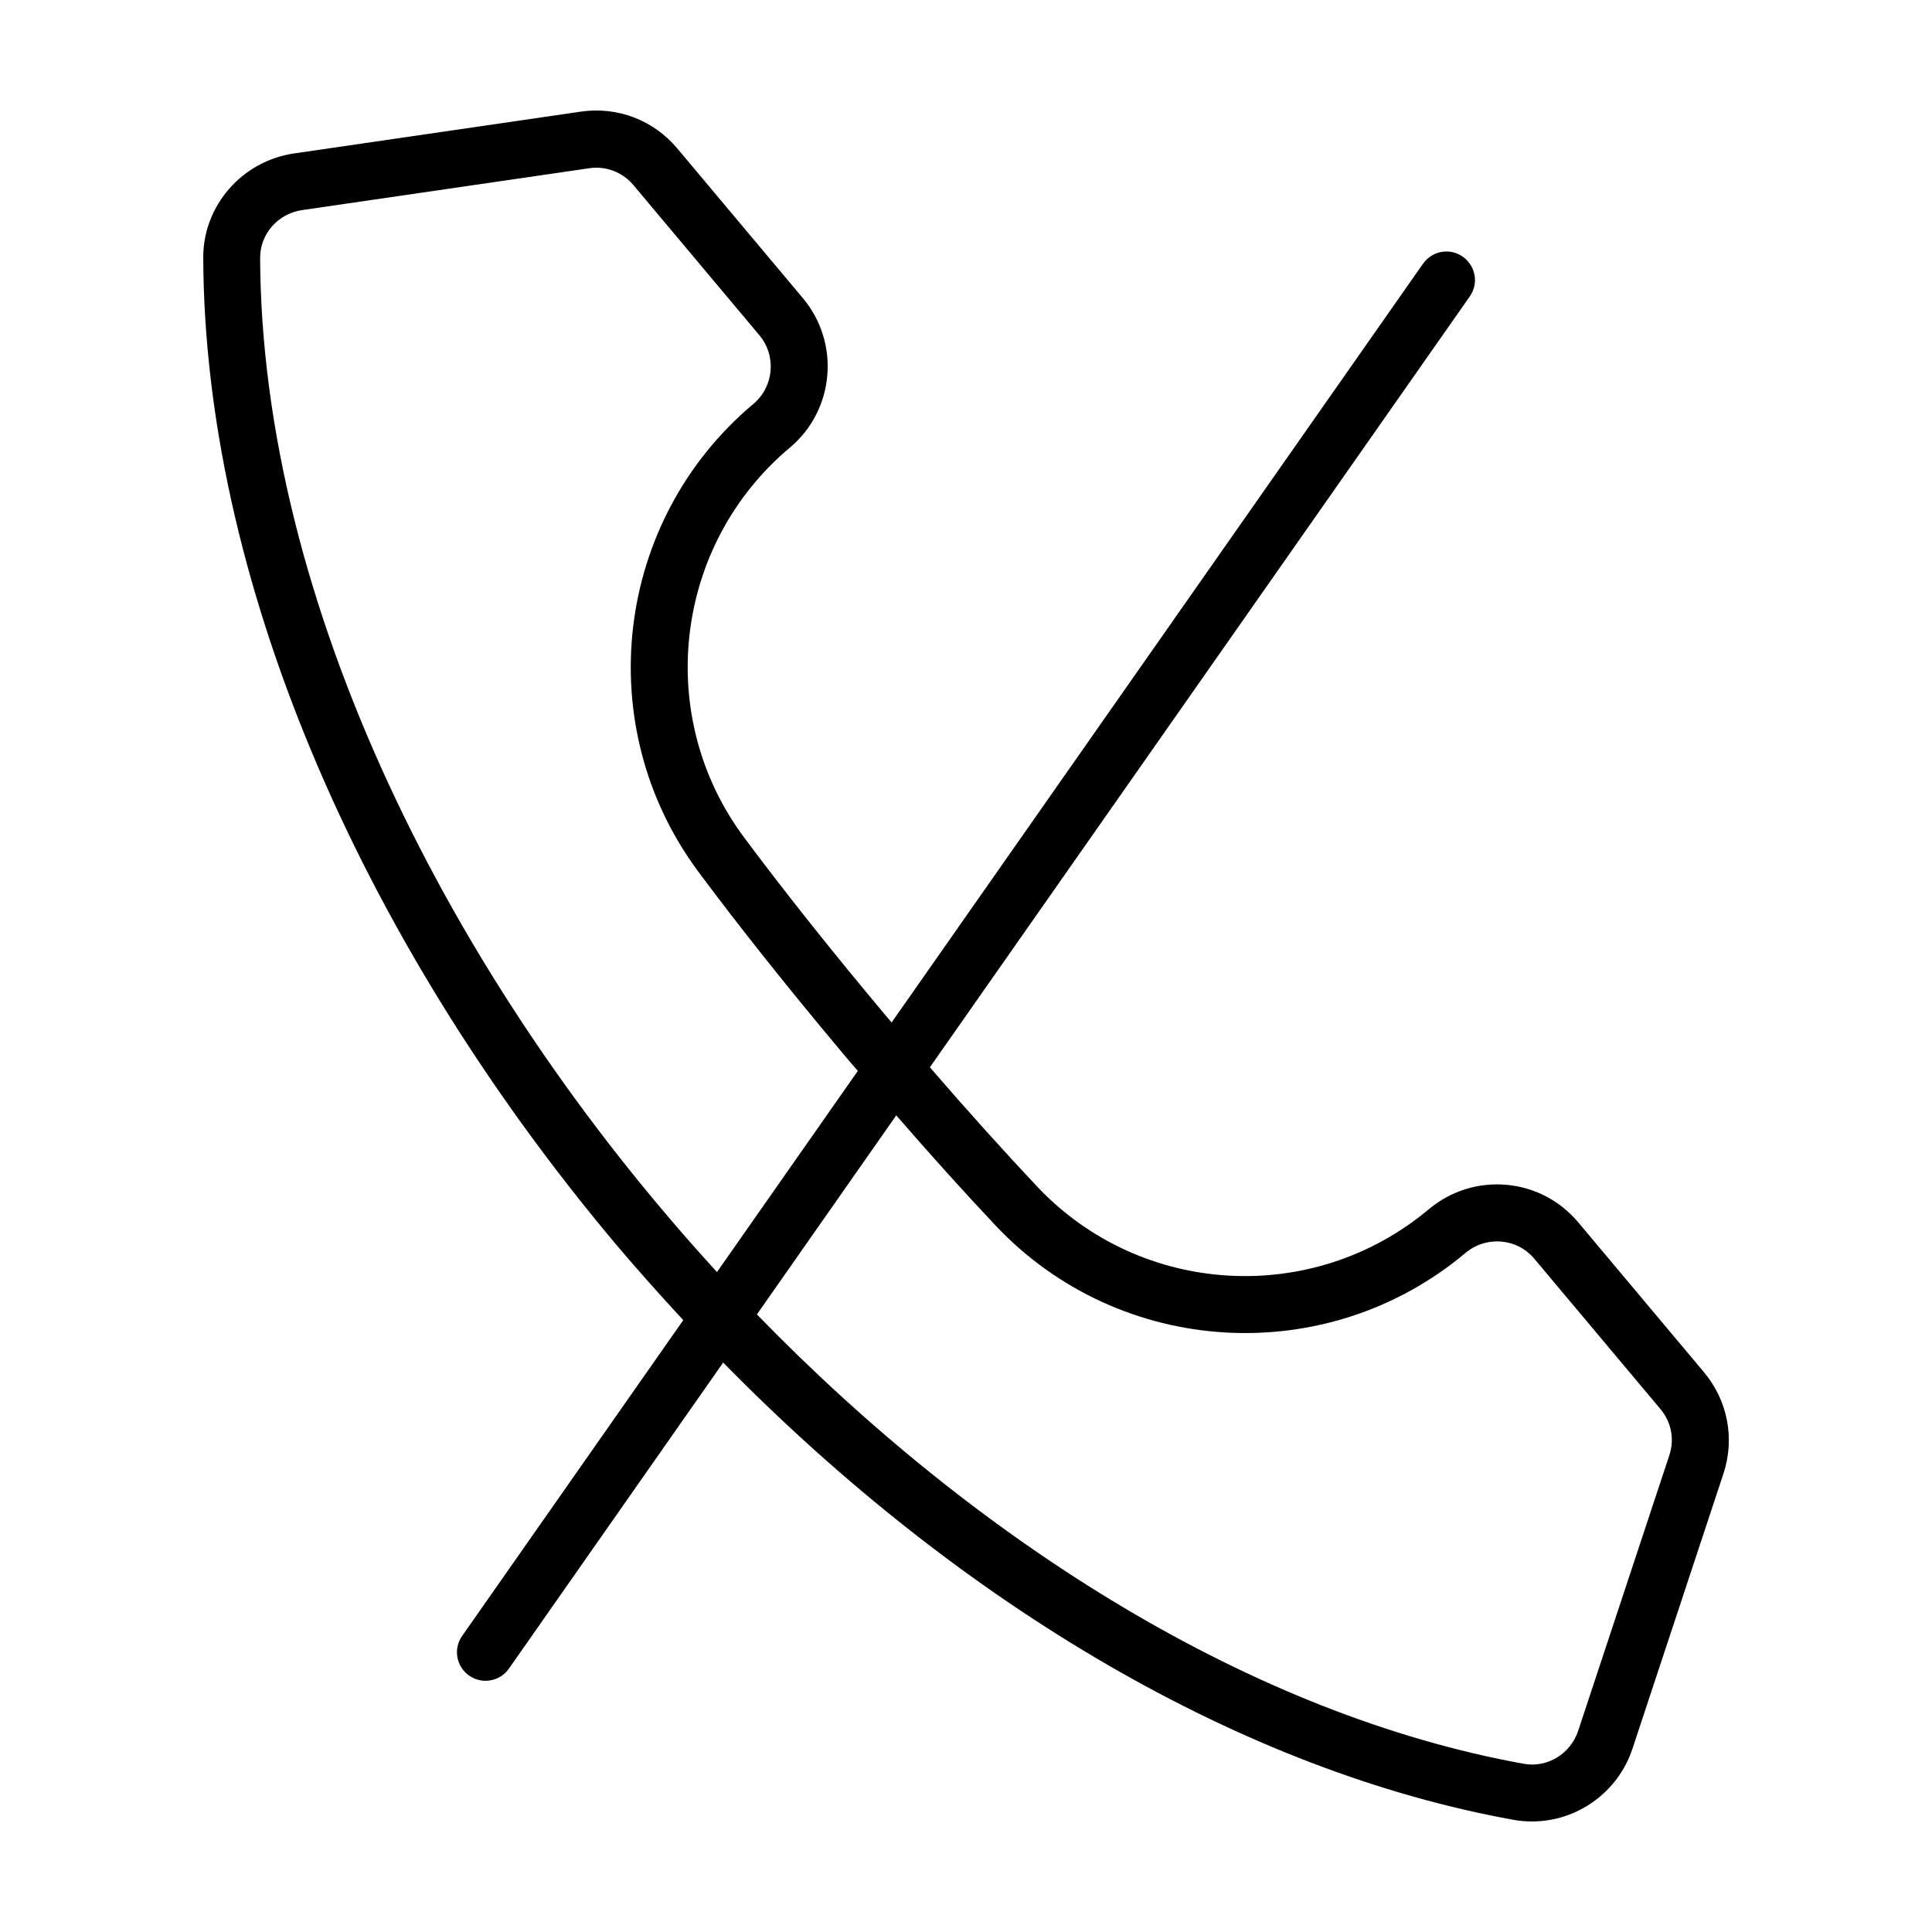 <?xml version="1.0" encoding="UTF-8"?>
<!-- The Best Svg Icon site in the world: iconSvg.co, Visit us! https://iconsvg.co -->
<svg fill="#000000" width="800px" height="800px" version="1.1" viewBox="144 144 512 512" xmlns="http://www.w3.org/2000/svg">
 <path d="m595.58 507.66-33.352-39.75c-4.836-5.742-11.586-9.27-19.043-9.926-7.457-0.656-14.762 1.664-20.504 6.449-30.73 25.797-76.328 23.176-103.84-5.996-8.918-9.473-18.438-20.051-28.414-31.59l143.08-204.29c2.418-3.426 1.562-8.113-1.863-10.531-3.426-2.418-8.113-1.562-10.531 1.863l-140.82 201.07c-0.504-0.605-1.008-1.16-1.512-1.762-14.156-16.879-26.801-32.797-37.586-47.258-23.93-32.145-18.59-77.535 12.141-103.33 11.84-9.926 13.402-27.66 3.477-39.551l-33.352-39.75c-6.297-7.508-15.871-11.133-25.543-9.723l-76.023 11.082c-13.754 2.016-24.082 13.855-24.031 27.609 0.301 83.633 40.055 178.8 109.02 261.07 5.945 7.055 12.043 13.855 18.188 20.504l-58.594 83.684c-2.418 3.426-1.562 8.113 1.863 10.531 1.309 0.906 2.82 1.359 4.332 1.359 2.367 0 4.734-1.109 6.195-3.223l56.781-81.113c63.582 64.84 138.2 108.37 209.59 121.21 1.613 0.301 3.223 0.402 4.836 0.402 11.789 0 22.723-7.656 26.551-19.297l24.133-72.953c3.023-9.266 1.109-19.293-5.188-26.797zm-382.64-295.39c0-6.246 4.734-11.688 11.133-12.594l76.023-11.082c0.656-0.102 1.258-0.152 1.914-0.152 3.777 0 7.406 1.664 9.875 4.637l33.352 39.75c4.586 5.492 3.879 13.652-1.613 18.238-36.828 30.934-43.227 85.344-14.559 123.94 10.934 14.711 23.781 30.832 38.137 47.961 1.41 1.664 2.719 3.223 4.133 4.836l-37.328 53.305c-71.34-77.891-120.71-178.2-121.07-268.84zm373.43 317.45-24.133 72.949c-2.016 6.098-8.16 9.875-14.359 8.766-71.742-12.945-144.19-58.238-203.29-119.1l36.93-52.75c9.168 10.578 18.035 20.402 26.348 29.223 33 34.965 87.715 38.137 124.54 7.203 2.672-2.215 6.047-3.273 9.473-2.973 3.426 0.301 6.551 1.914 8.766 4.586l33.352 39.75c2.922 3.426 3.832 8.059 2.371 12.344z"/>
</svg>